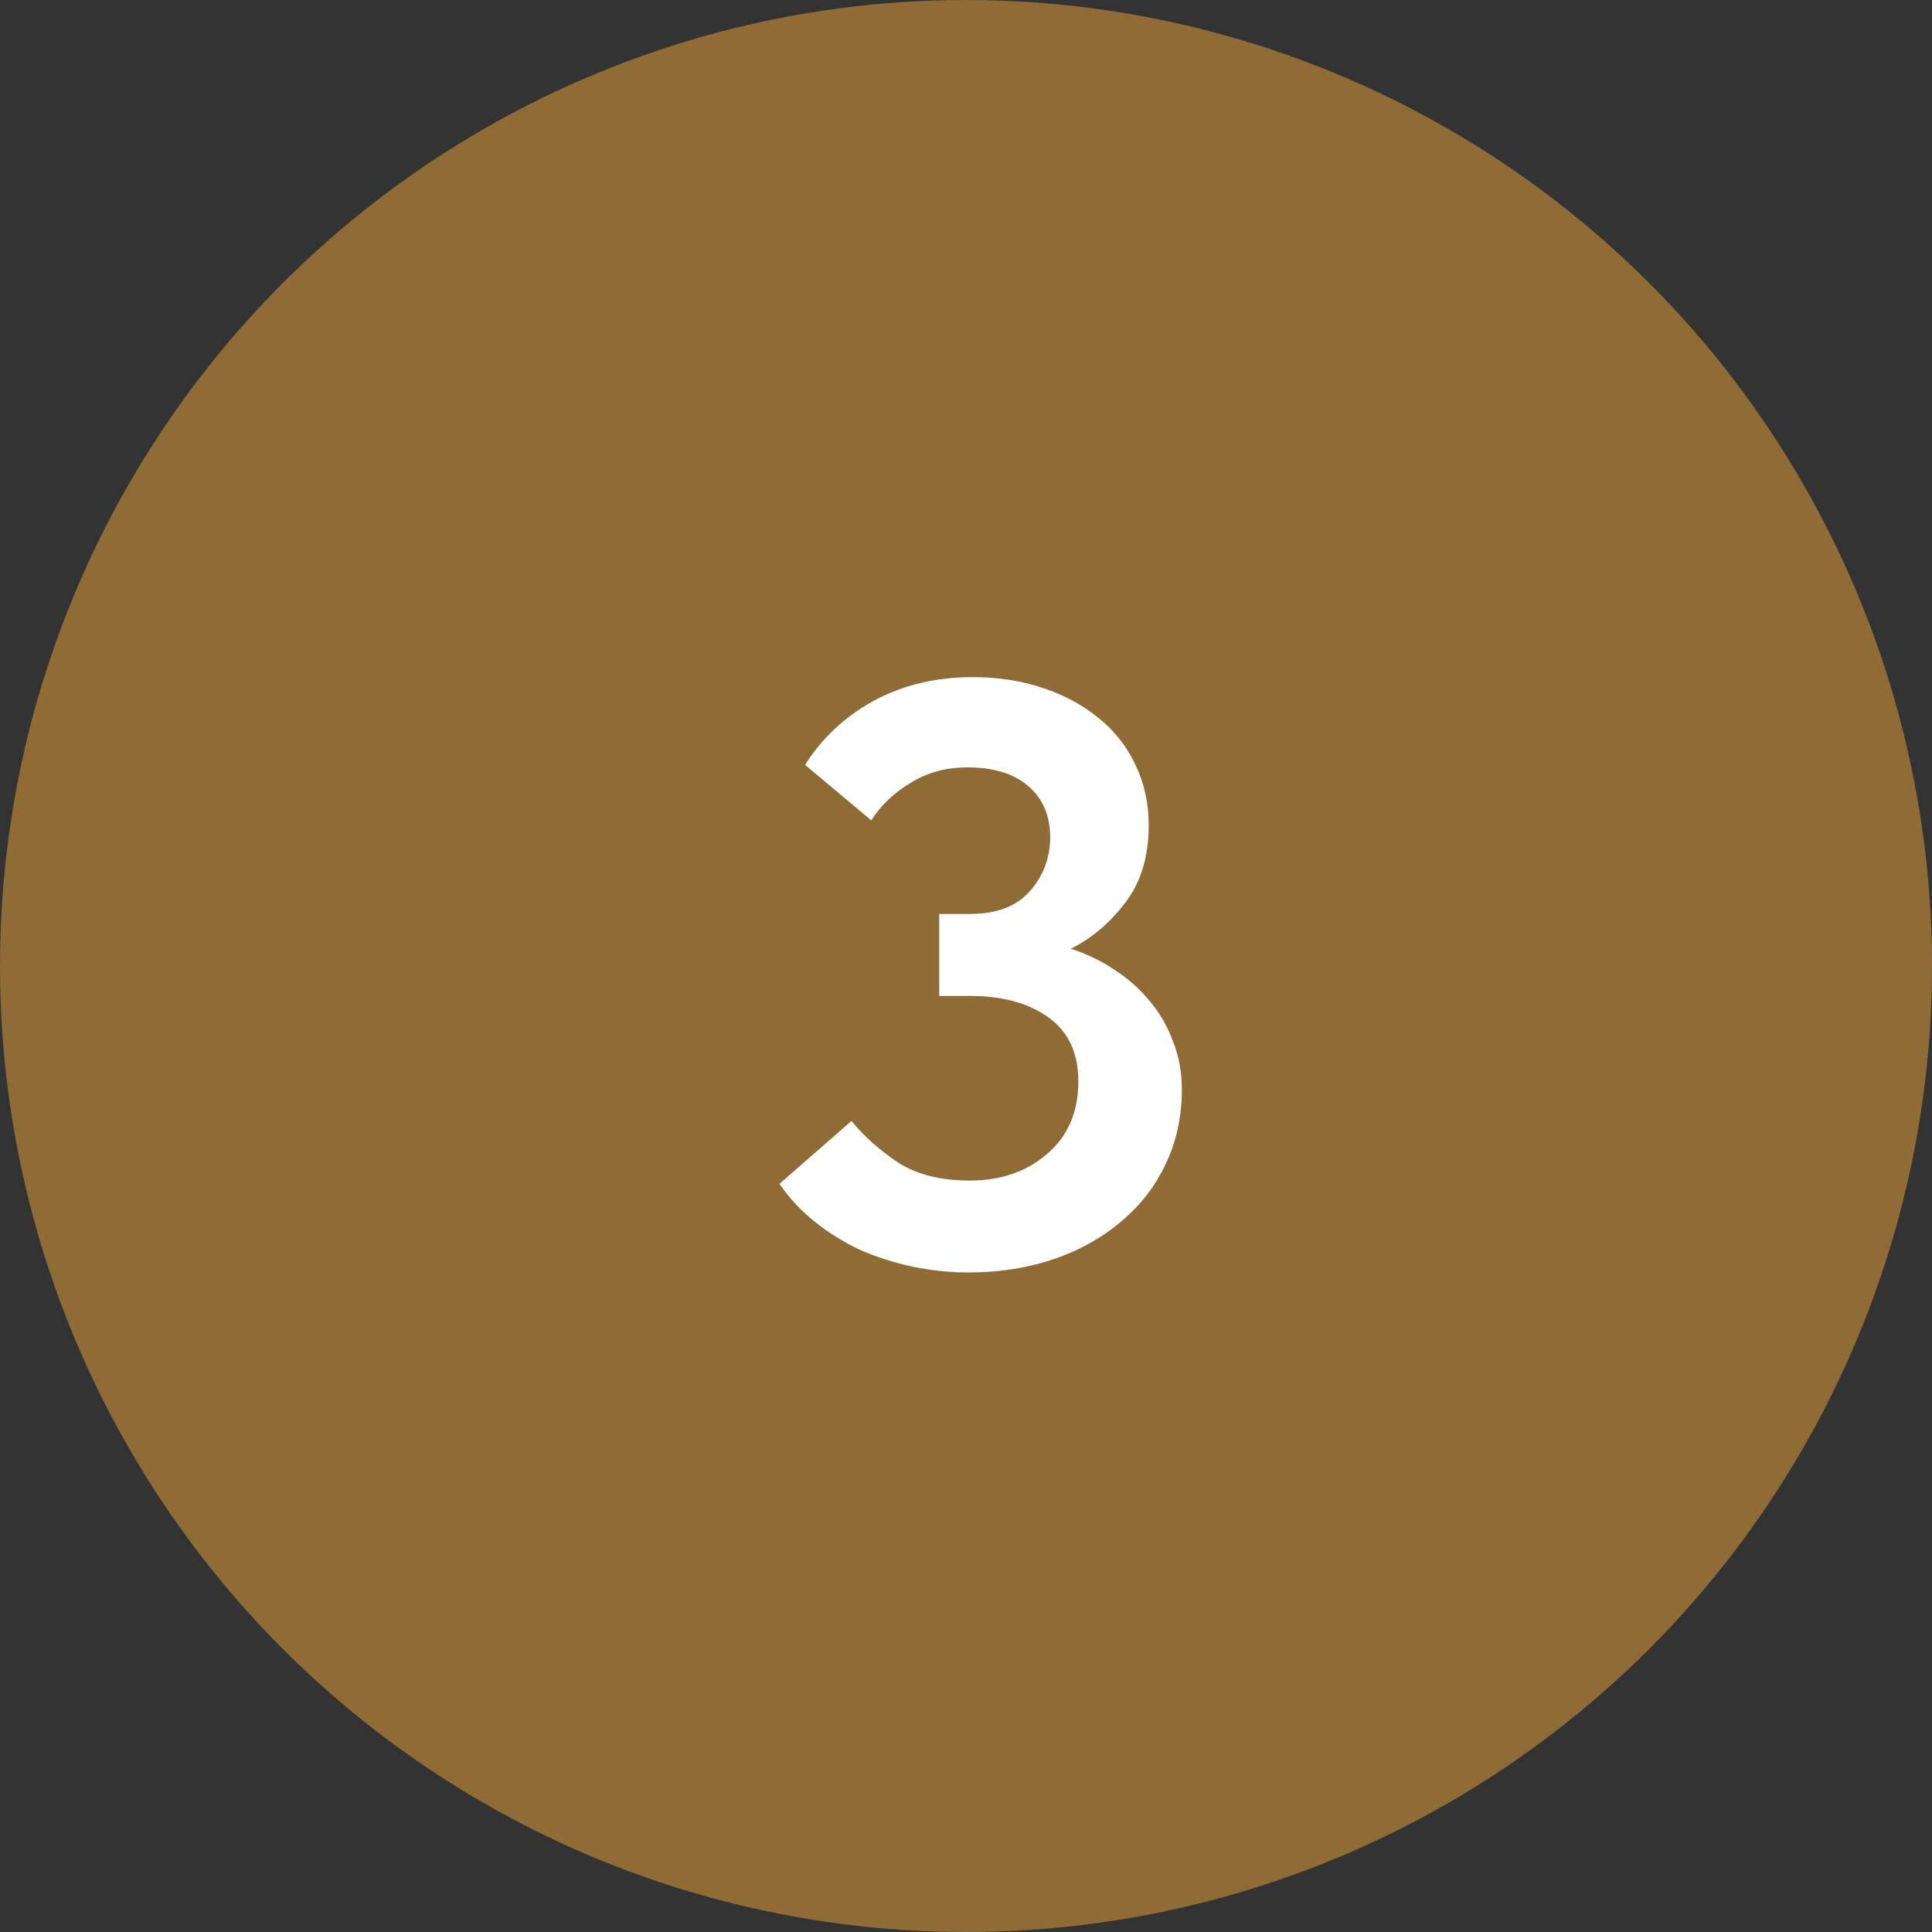<?xml version="1.0" encoding="UTF-8"?> <svg xmlns="http://www.w3.org/2000/svg" width="35" height="35" viewBox="0 0 35 35" fill="none"><rect x="0" y="0" width="35" height="35" fill="#333333" stroke="none"/><circle cx="17.5" cy="17.5" r="17.5" fill="#8F6B35"></circle><path d="M17.54 23.052C17.21 23.052 16.875 23.017 16.535 22.947C16.205 22.877 15.89 22.777 15.59 22.647C15.29 22.507 15.015 22.337 14.765 22.137C14.515 21.937 14.3 21.707 14.12 21.447L15.425 20.307C15.655 20.587 15.935 20.837 16.265 21.057C16.605 21.277 17.04 21.387 17.57 21.387C18.13 21.387 18.595 21.227 18.965 20.907C19.345 20.587 19.535 20.147 19.535 19.587C19.535 19.077 19.355 18.692 18.995 18.432C18.635 18.172 18.16 18.042 17.57 18.042H17.015V16.557H17.57C18.05 16.557 18.41 16.422 18.65 16.152C18.9 15.872 19.025 15.542 19.025 15.162C19.025 14.782 18.895 14.477 18.635 14.247C18.375 14.017 18.005 13.902 17.525 13.902C17.135 13.902 16.79 13.997 16.49 14.187C16.19 14.367 15.955 14.592 15.785 14.862L14.585 13.857C14.885 13.377 15.295 12.992 15.815 12.702C16.345 12.412 16.95 12.267 17.63 12.267C18.08 12.267 18.5 12.332 18.89 12.462C19.28 12.592 19.615 12.772 19.895 13.002C20.185 13.232 20.41 13.517 20.57 13.857C20.73 14.187 20.81 14.552 20.81 14.952C20.81 15.512 20.67 15.977 20.39 16.347C20.11 16.717 19.78 16.997 19.4 17.187C19.68 17.277 19.94 17.402 20.18 17.562C20.43 17.722 20.645 17.912 20.825 18.132C21.005 18.342 21.145 18.582 21.245 18.852C21.355 19.122 21.41 19.417 21.41 19.737C21.41 20.237 21.31 20.692 21.11 21.102C20.92 21.502 20.65 21.847 20.3 22.137C19.96 22.427 19.555 22.652 19.085 22.812C18.615 22.972 18.1 23.052 17.54 23.052Z" fill="white"></path></svg> 